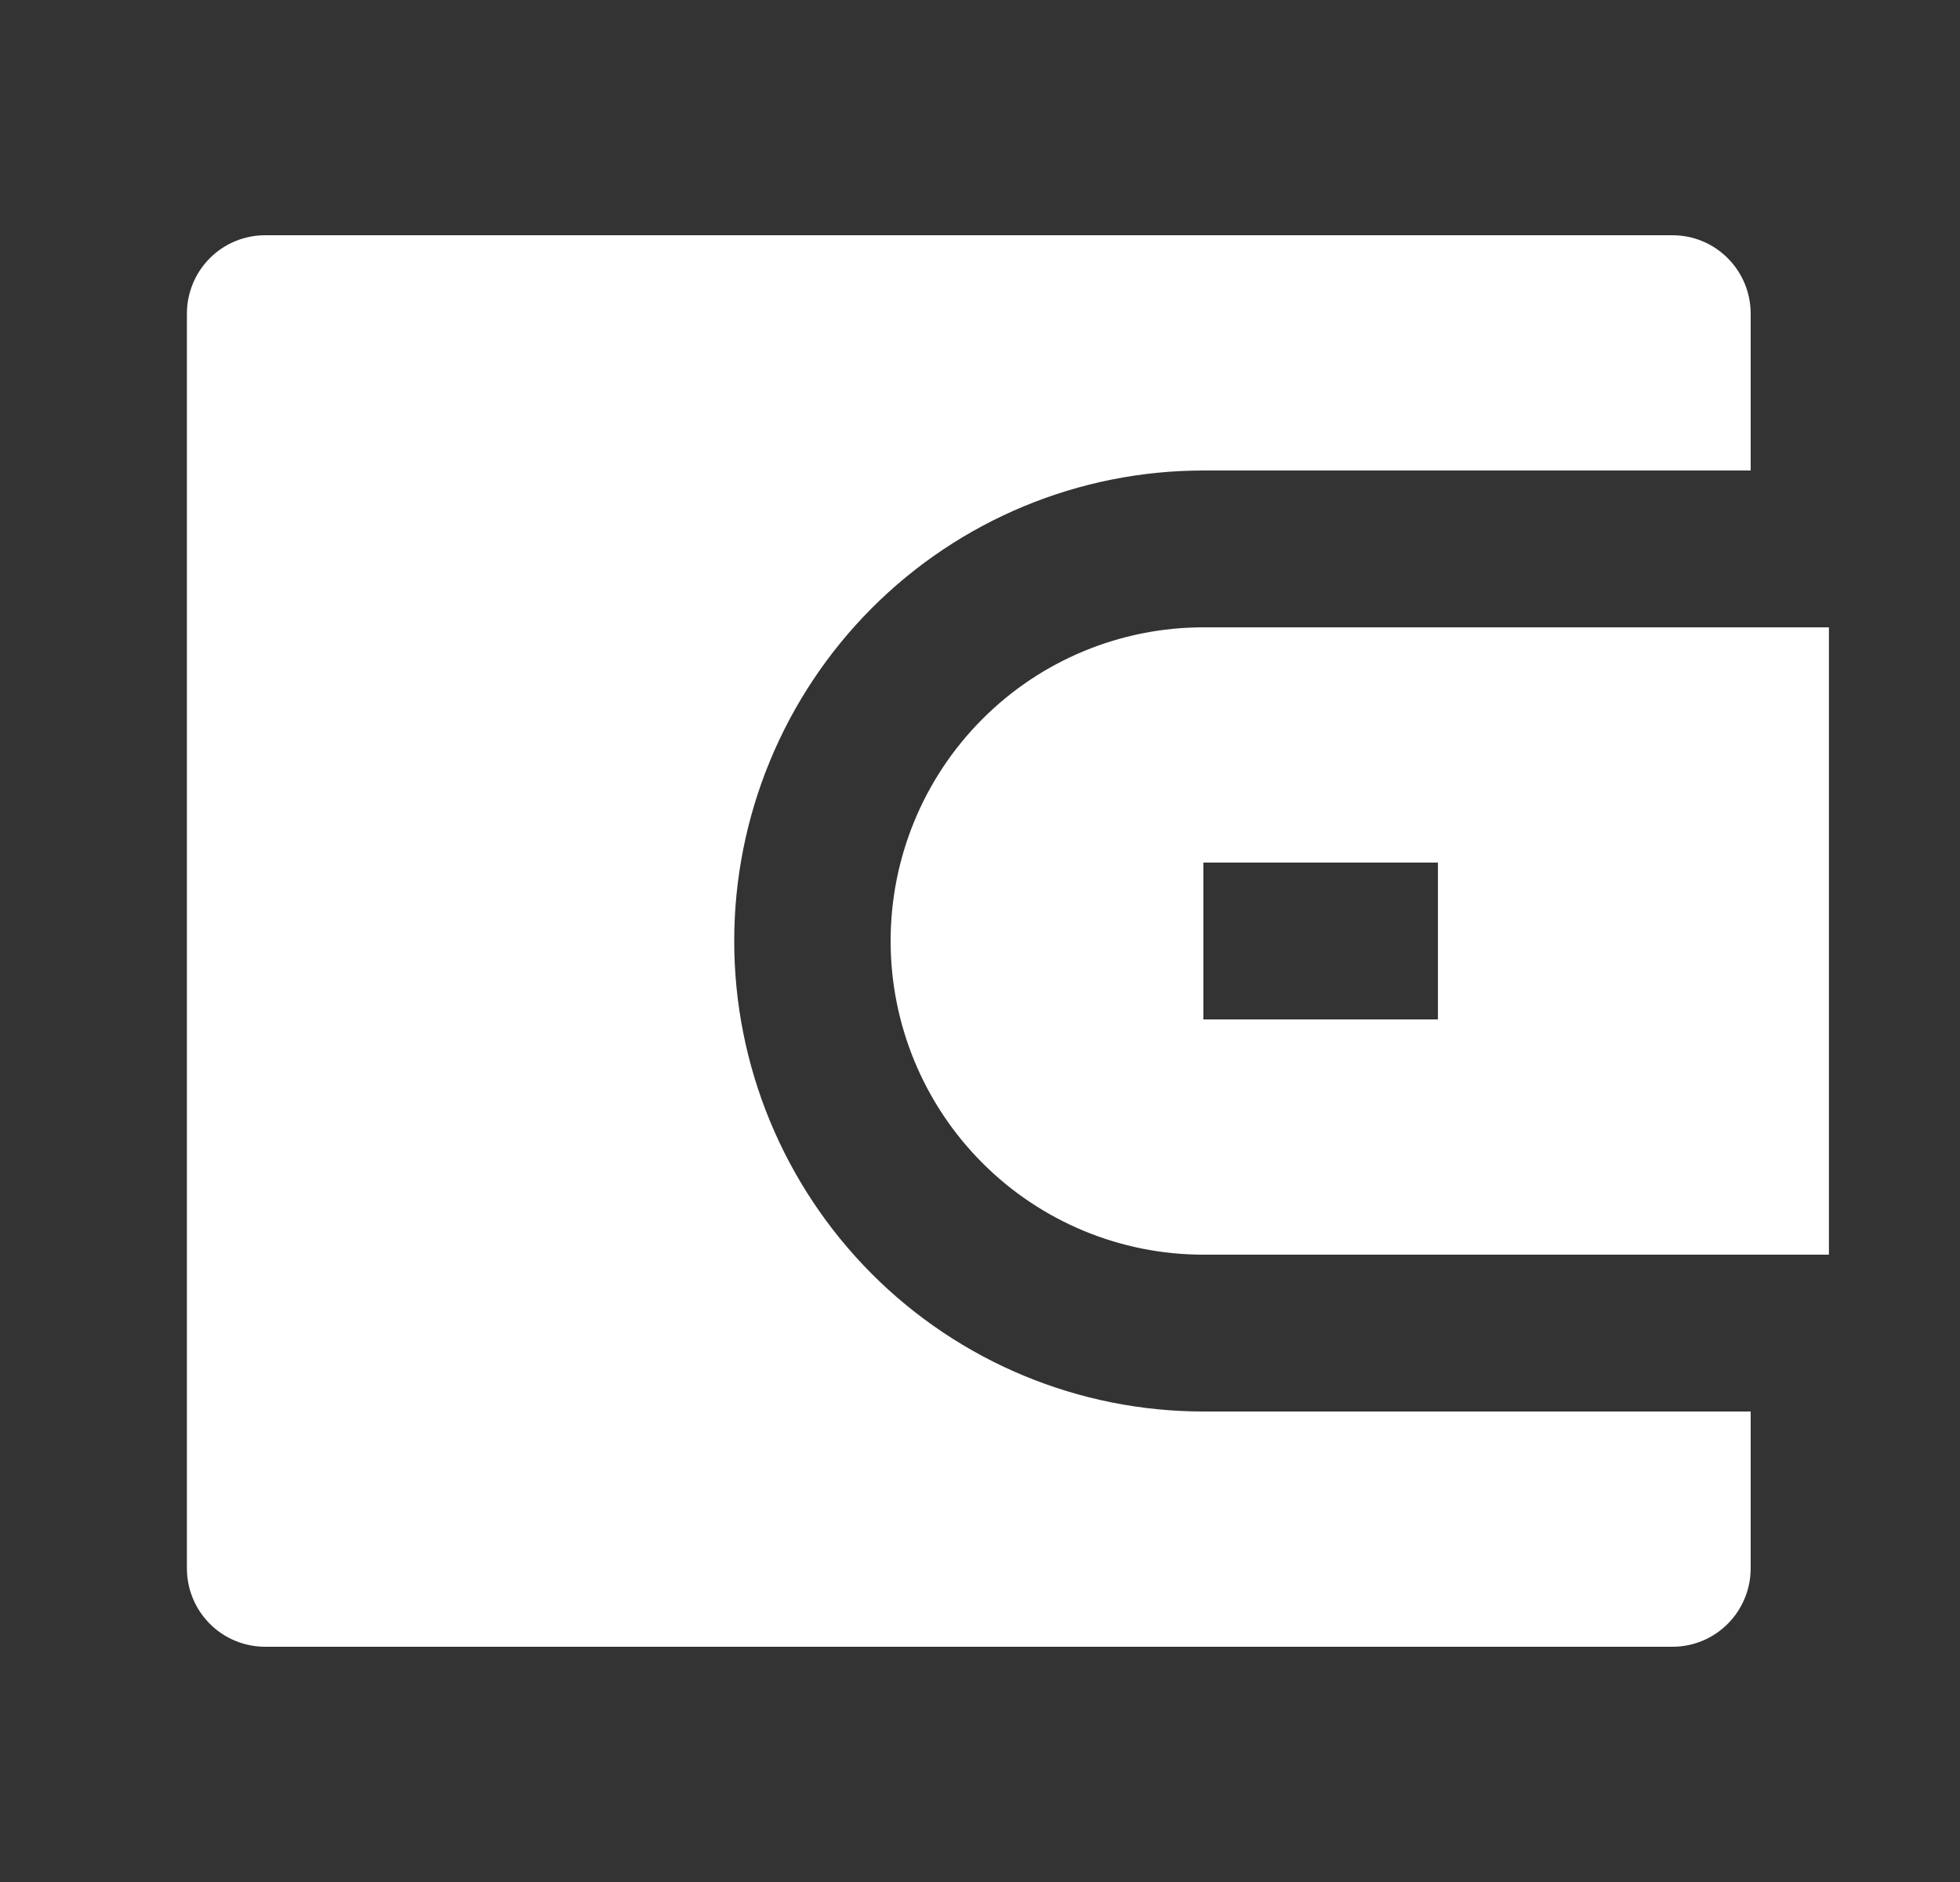 <svg width="25" height="24" viewBox="0 0 25 24" fill="none" xmlns="http://www.w3.org/2000/svg">
<rect x="0" y="0" width="25" height="24" fill="#333333" stroke="none"/>
<path d="M22.33 6H15.349C13.762 6 12.24 6.632 11.118 7.757C9.996 8.883 9.365 10.409 9.365 12C9.365 13.591 9.996 15.117 11.118 16.243C12.24 17.368 13.762 18 15.349 18H22.33V20C22.33 20.265 22.225 20.52 22.038 20.707C21.851 20.895 21.598 21 21.333 21H3.381C3.117 21 2.863 20.895 2.676 20.707C2.489 20.52 2.384 20.265 2.384 20V4C2.384 3.735 2.489 3.48 2.676 3.293C2.863 3.105 3.117 3 3.381 3H21.333C21.598 3 21.851 3.105 22.038 3.293C22.225 3.48 22.33 3.735 22.33 4V6ZM15.349 8H23.328V16H15.349C14.291 16 13.276 15.579 12.528 14.828C11.78 14.078 11.36 13.061 11.36 12C11.36 10.939 11.78 9.922 12.528 9.172C13.276 8.421 14.291 8 15.349 8ZM15.349 11V13H18.341V11H15.349Z" fill="white"/>
</svg>
